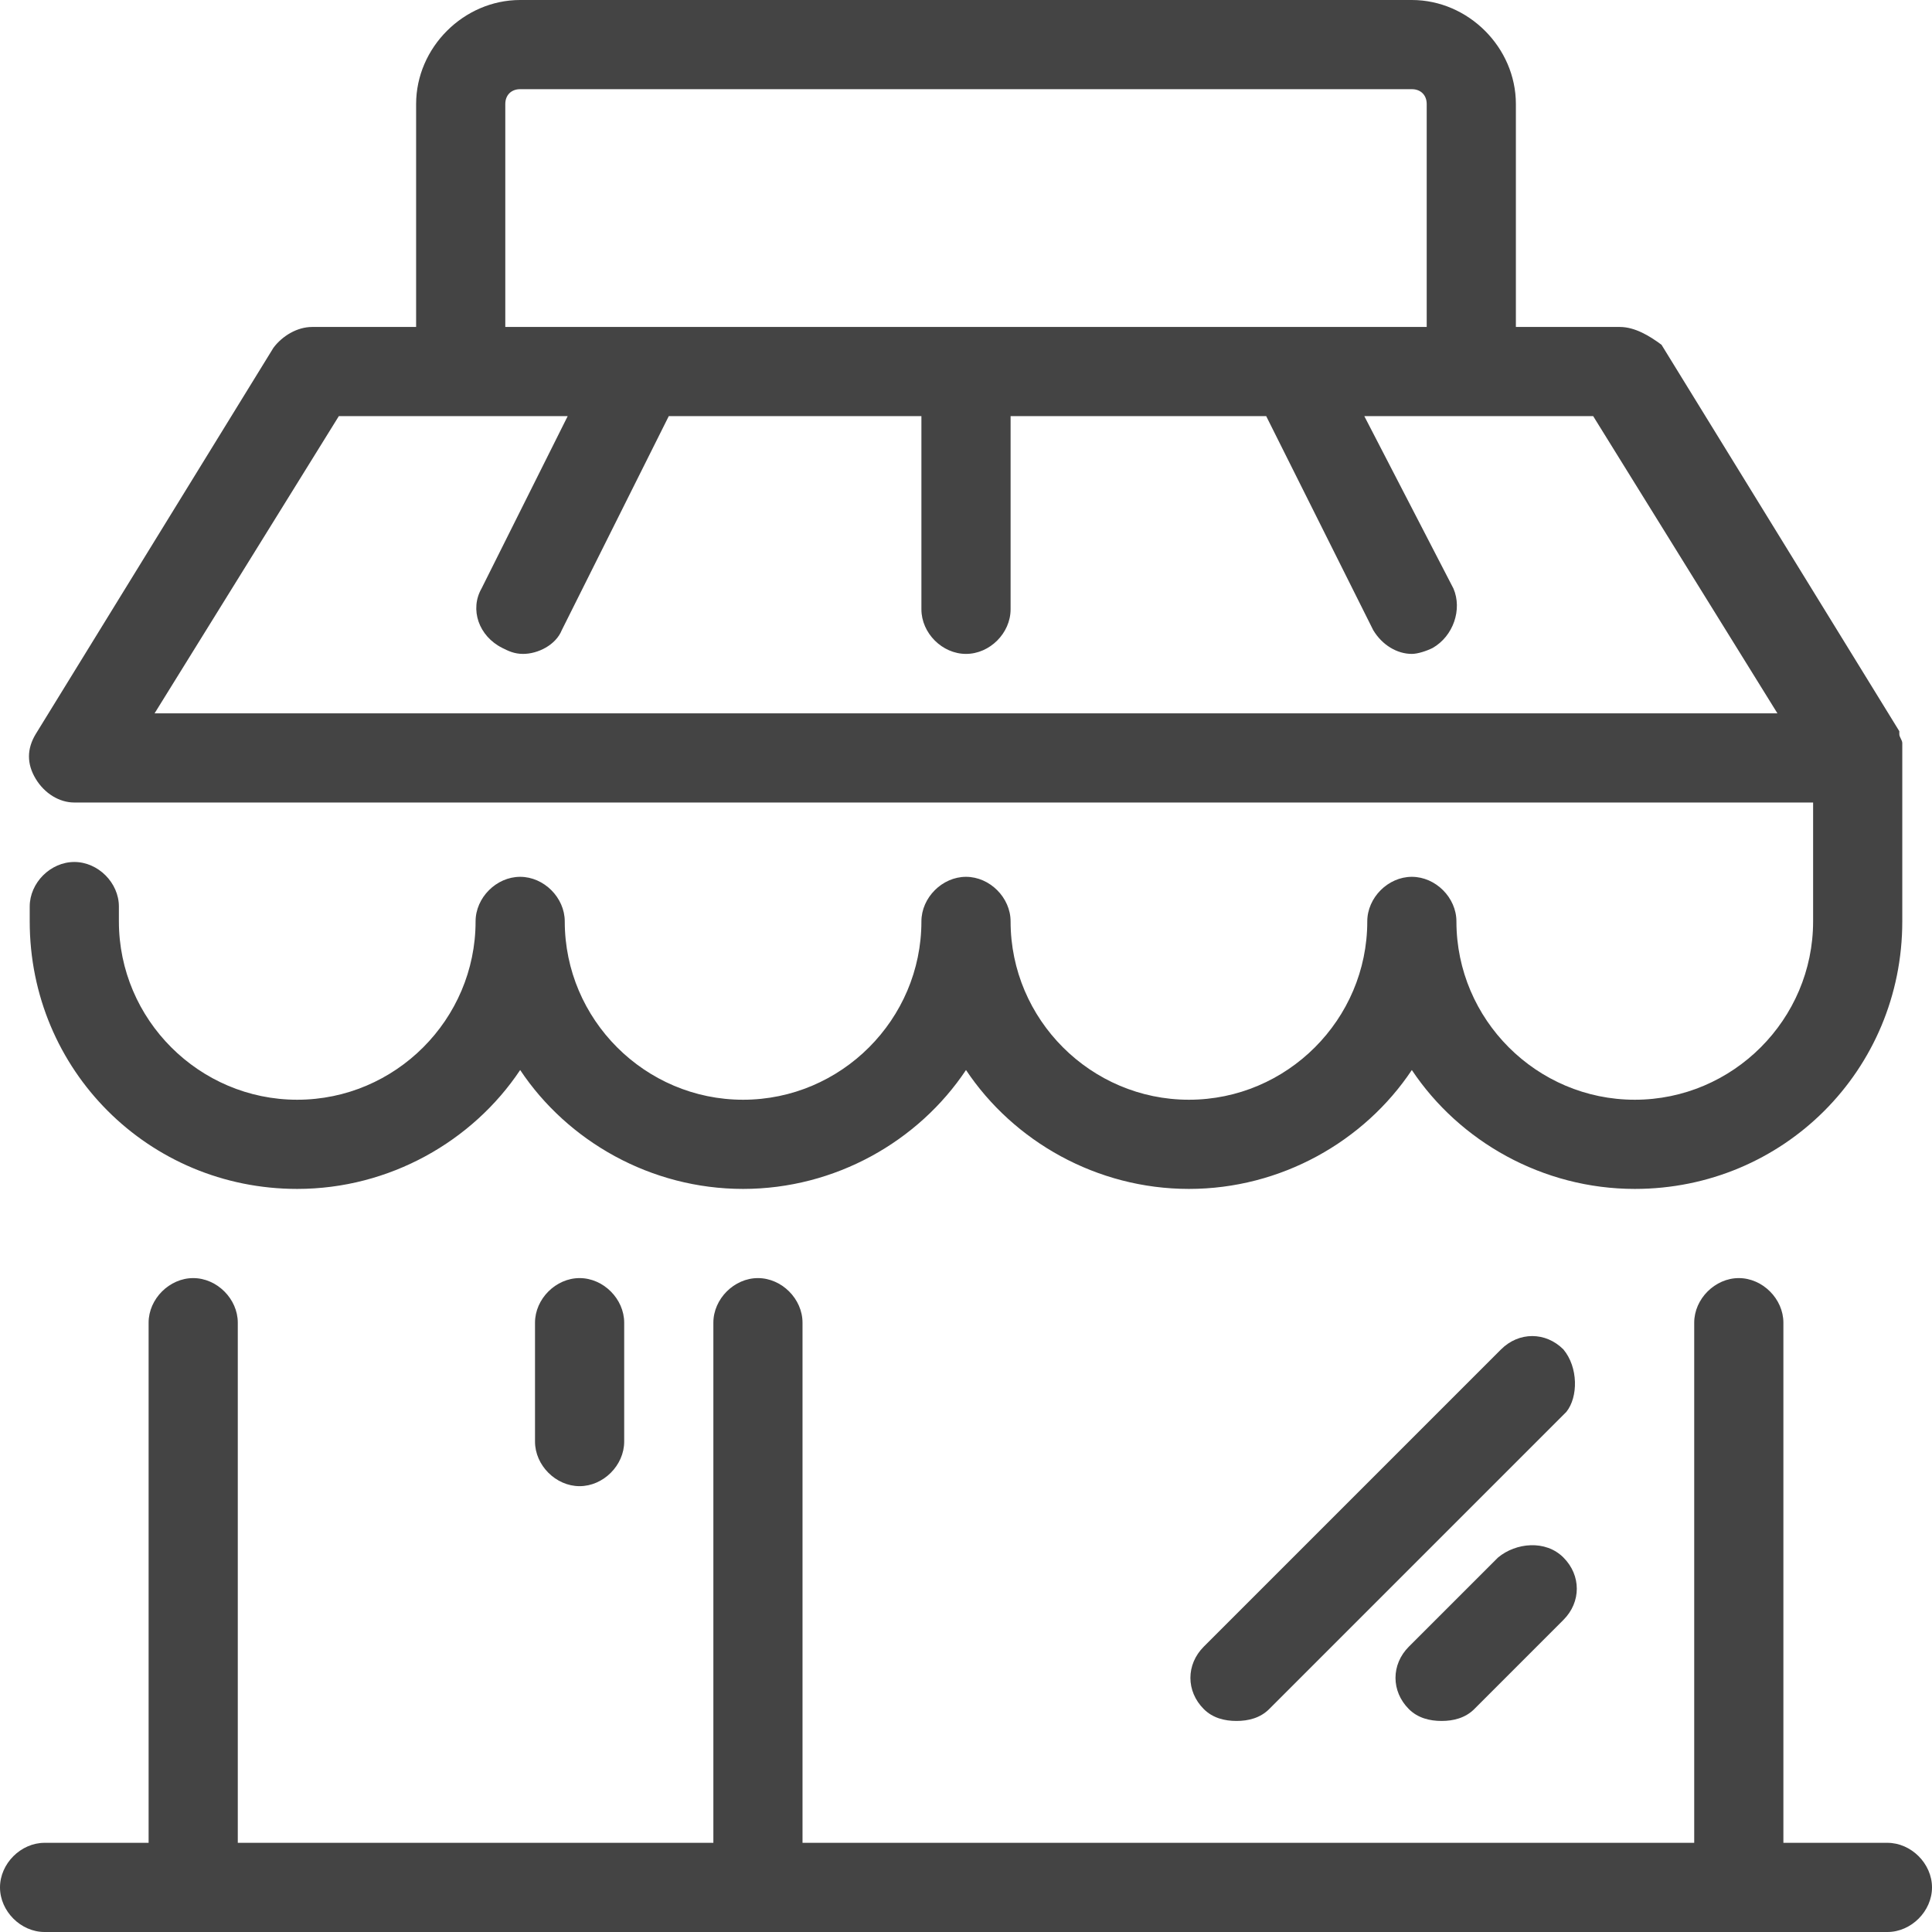 <svg width="63" height="63" viewBox="0 0 63 63" fill="none" xmlns="http://www.w3.org/2000/svg">
<path d="M61.546 60.092H58.154V43.131C58.154 42.355 57.475 41.677 56.7 41.677C55.925 41.677 55.246 42.355 55.246 43.131V60.092H26.169V43.131C26.169 42.355 25.491 41.677 24.715 41.677C23.94 41.677 23.262 42.355 23.262 43.131V60.092H7.754V43.131C7.754 42.355 7.075 41.677 6.3 41.677C5.525 41.677 4.846 42.355 4.846 43.131V60.092H1.454C0.678 60.092 0 60.771 0 61.546C0 62.322 0.678 63 1.454 63H61.546C62.322 63 63 62.322 63 61.546C63 60.771 62.322 60.092 61.546 60.092Z" fill="#444444"/>
<path d="M17.446 43.131V47.008C17.446 47.783 18.125 48.462 18.9 48.462C19.675 48.462 20.354 47.783 20.354 47.008V43.131C20.354 42.355 19.675 41.677 18.9 41.677C18.125 41.677 17.446 42.355 17.446 43.131Z" fill="#444444"/>
<path d="M48.849 50.788L45.941 53.695C45.36 54.277 45.36 55.149 45.941 55.731C46.232 56.022 46.62 56.118 47.008 56.118C47.395 56.118 47.783 56.022 48.074 55.731L50.981 52.823C51.563 52.242 51.563 51.369 50.981 50.788C50.4 50.206 49.431 50.303 48.849 50.788Z" fill="#444444"/>
<path d="M50.981 44.003C50.4 43.422 49.528 43.422 48.946 44.003L39.254 53.695C38.672 54.277 38.672 55.149 39.254 55.731C39.545 56.022 39.932 56.118 40.32 56.118C40.708 56.118 41.095 56.022 41.386 55.731L51.078 46.038C51.466 45.554 51.466 44.585 50.981 44.003Z" fill="#444444"/>
<path d="M9.692 38.769C12.697 38.769 15.411 37.218 16.962 34.892C18.512 37.218 21.226 38.769 24.231 38.769C27.235 38.769 29.949 37.218 31.5 34.892C33.051 37.218 35.765 38.769 38.769 38.769C41.774 38.769 44.488 37.218 46.038 34.892C47.589 37.218 50.303 38.769 53.308 38.769C58.154 38.769 62.031 34.892 62.031 30.046V24.715C62.031 24.715 62.031 24.715 62.031 24.619C62.031 24.521 62.031 24.425 62.031 24.328V24.231C62.031 24.134 61.934 24.037 61.934 23.94C61.934 23.94 61.934 23.94 61.934 23.843L54.18 11.243C53.792 10.952 53.308 10.662 52.823 10.662H49.431V3.392C49.431 1.551 47.88 0 46.038 0H16.962C15.12 0 13.569 1.551 13.569 3.392V10.662H10.177C9.692 10.662 9.208 10.952 8.917 11.34L1.163 23.94C0.872 24.425 0.872 24.909 1.163 25.394C1.454 25.878 1.939 26.169 2.423 26.169H59.123V30.046C59.123 33.245 56.506 35.861 53.308 35.861C50.109 35.861 47.492 33.245 47.492 30.046C47.492 29.271 46.814 28.592 46.038 28.592C45.263 28.592 44.585 29.271 44.585 30.046C44.585 33.245 41.968 35.861 38.769 35.861C35.571 35.861 32.954 33.245 32.954 30.046C32.954 29.271 32.276 28.592 31.5 28.592C30.725 28.592 30.046 29.271 30.046 30.046C30.046 33.245 27.429 35.861 24.231 35.861C21.032 35.861 18.416 33.245 18.416 30.046C18.416 29.271 17.737 28.592 16.962 28.592C16.186 28.592 15.508 29.271 15.508 30.046C15.508 33.245 12.891 35.861 9.692 35.861C6.494 35.861 3.877 33.245 3.877 30.046V29.561C3.877 28.786 3.199 28.108 2.423 28.108C1.648 28.108 0.969 28.786 0.969 29.561V30.046C0.969 34.892 4.846 38.769 9.692 38.769ZM16.477 3.392C16.477 3.102 16.671 2.908 16.962 2.908H46.038C46.329 2.908 46.523 3.102 46.523 3.392V10.662H16.477V3.392ZM5.04 23.262L11.049 13.569H18.512L15.702 19.191C15.314 19.869 15.605 20.741 16.38 21.129C16.574 21.226 16.768 21.323 17.058 21.323C17.543 21.323 18.125 21.032 18.319 20.548L21.808 13.569H30.046V19.869C30.046 20.645 30.725 21.323 31.5 21.323C32.276 21.323 32.954 20.645 32.954 19.869V13.569H41.289L44.779 20.548C45.069 21.032 45.554 21.323 46.038 21.323C46.232 21.323 46.523 21.226 46.717 21.129C47.395 20.741 47.686 19.869 47.395 19.191L44.488 13.569H51.951L57.96 23.262H5.04Z" fill="#444444"/>
</svg>
